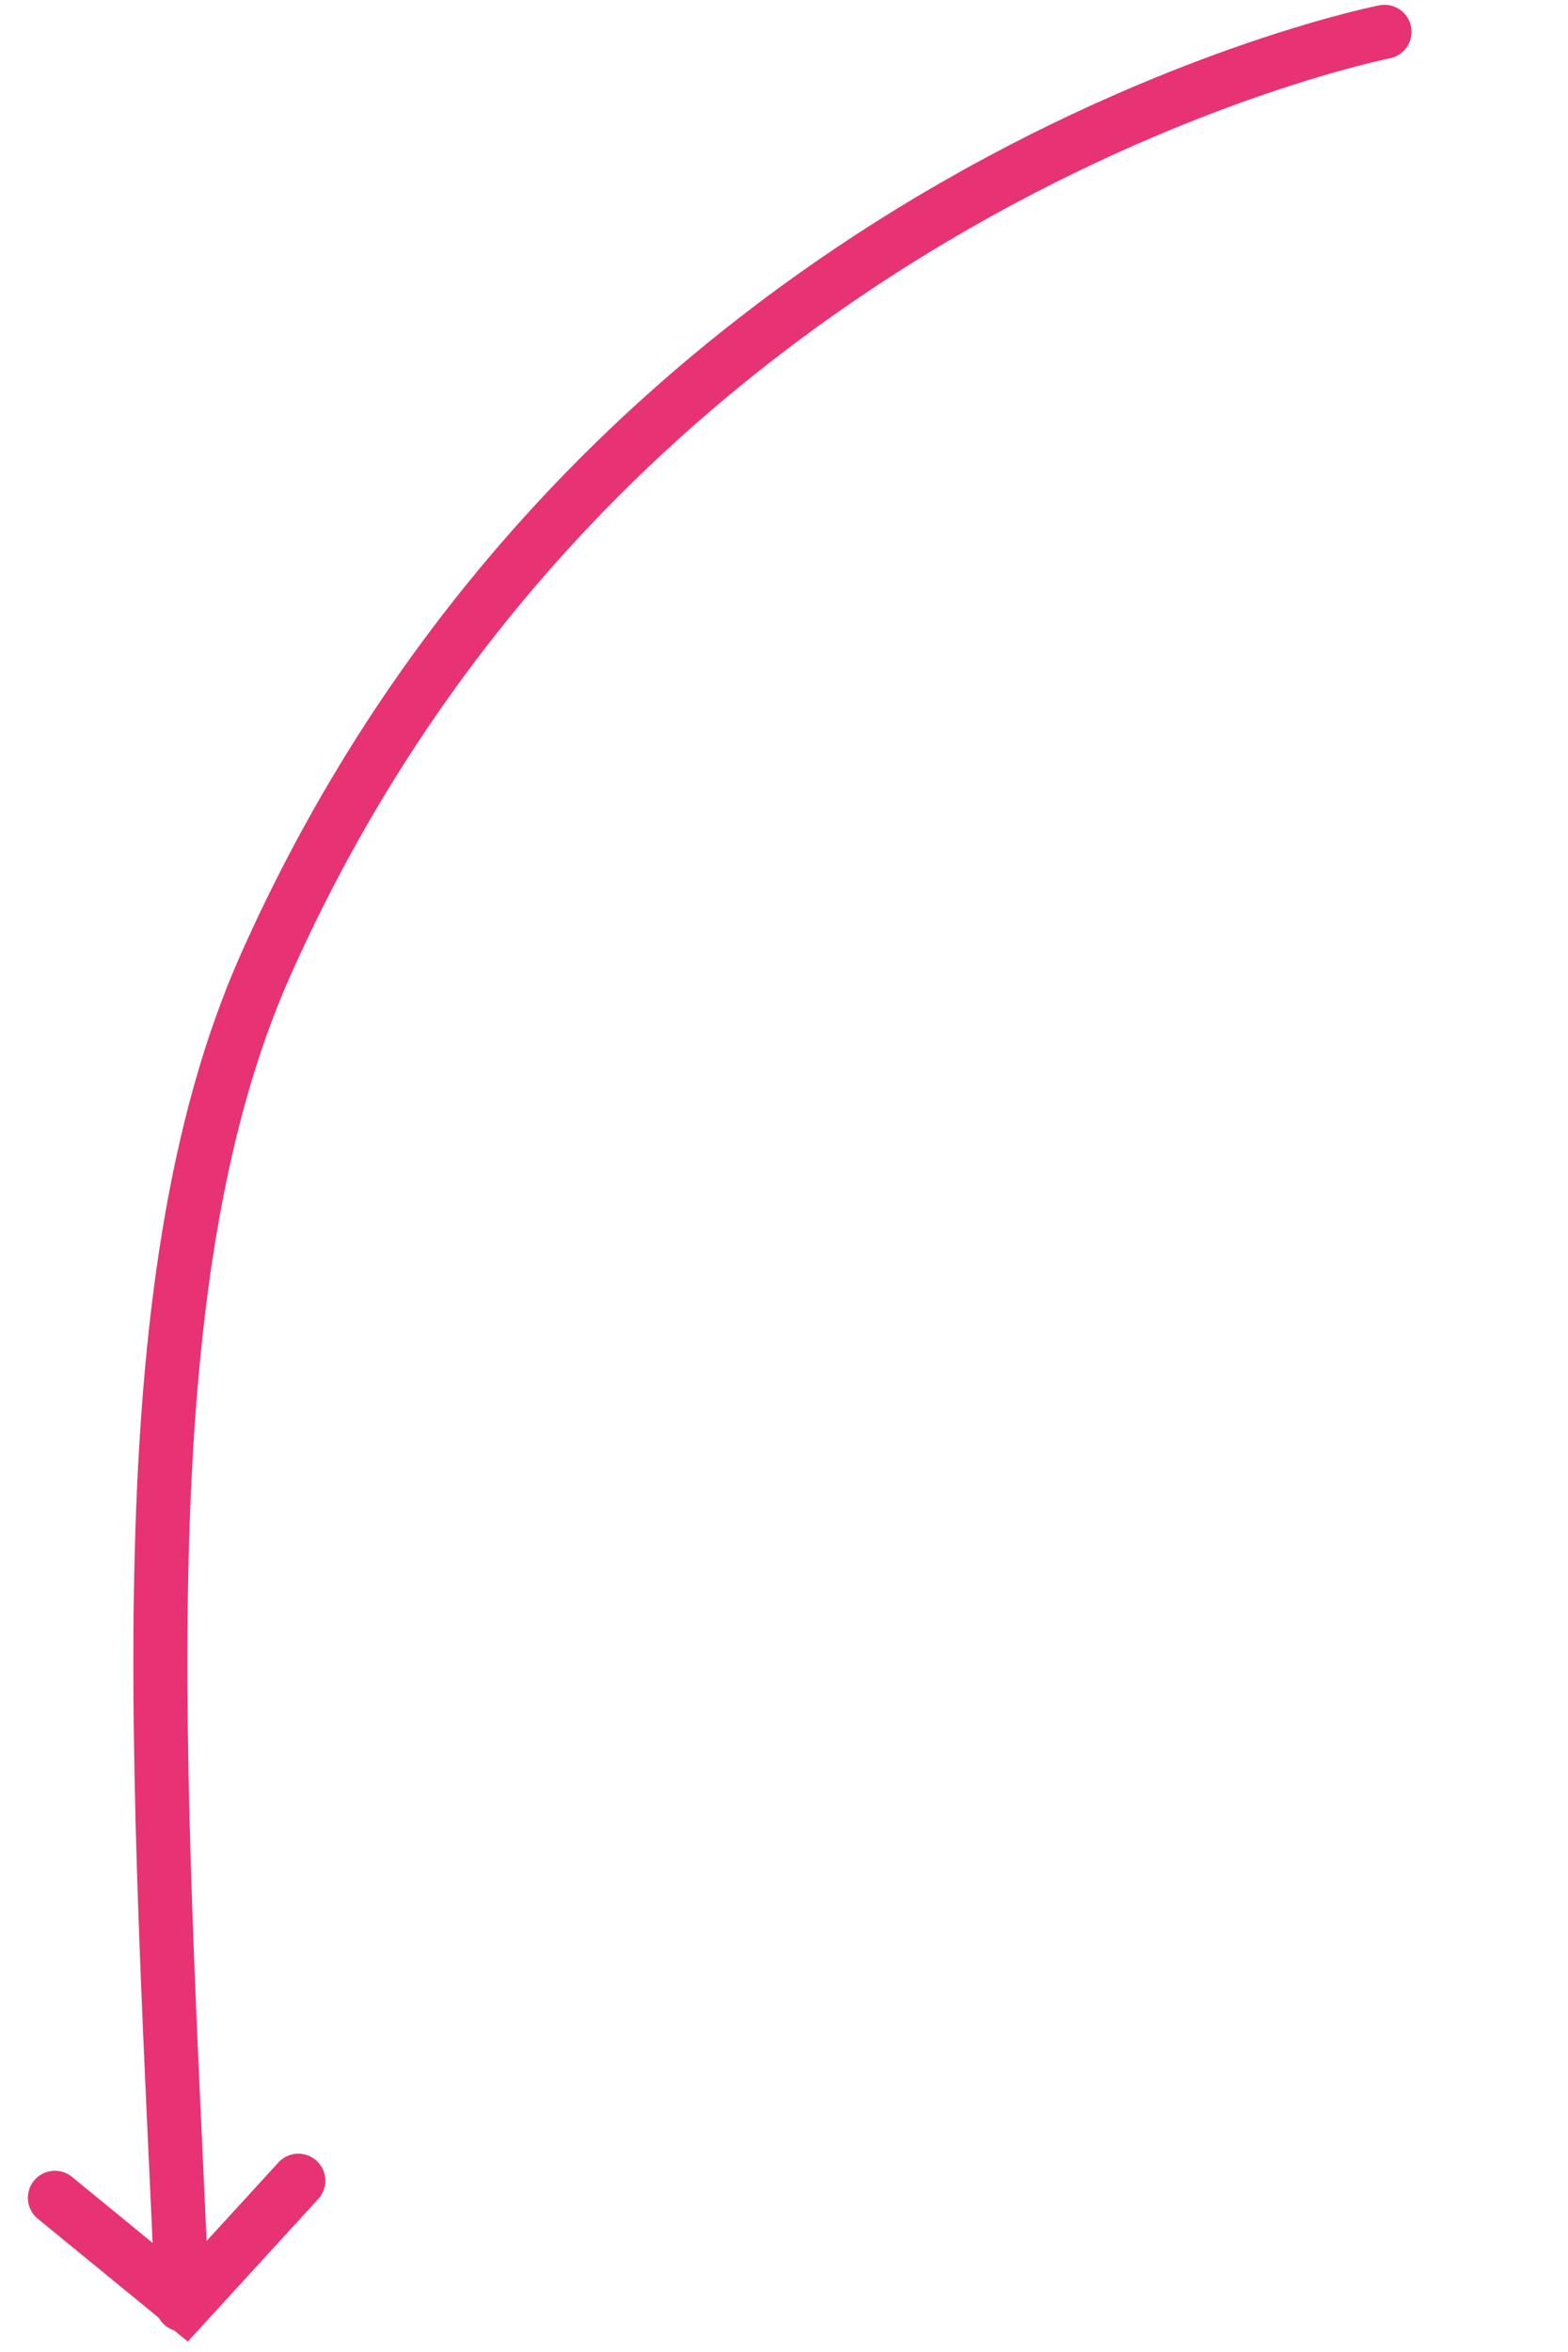 <svg xmlns="http://www.w3.org/2000/svg" width="174.206" height="261.154" viewBox="0 0 174.206 261.154">
  <g id="Raggruppa_289" data-name="Raggruppa 289" transform="matrix(0.998, -0.07, 0.07, 0.998, -9.964, 15.022)">
    <path id="Tracciato_81" data-name="Tracciato 81" d="M150.812,0S64.176,10.835,19.608,94.631C1.353,128.954,1.549,182.665,0,242.306" transform="translate(13.3 0)" fill="none" stroke="#e73273" stroke-linecap="round" stroke-width="6"/>
    <path id="Tracciato_82" data-name="Tracciato 82" d="M27.1,0l-13.5,12.821L0,0" transform="translate(0 229.485)" fill="none" stroke="#e73273" stroke-linecap="round" stroke-width="6"/>
  </g>
</svg>
